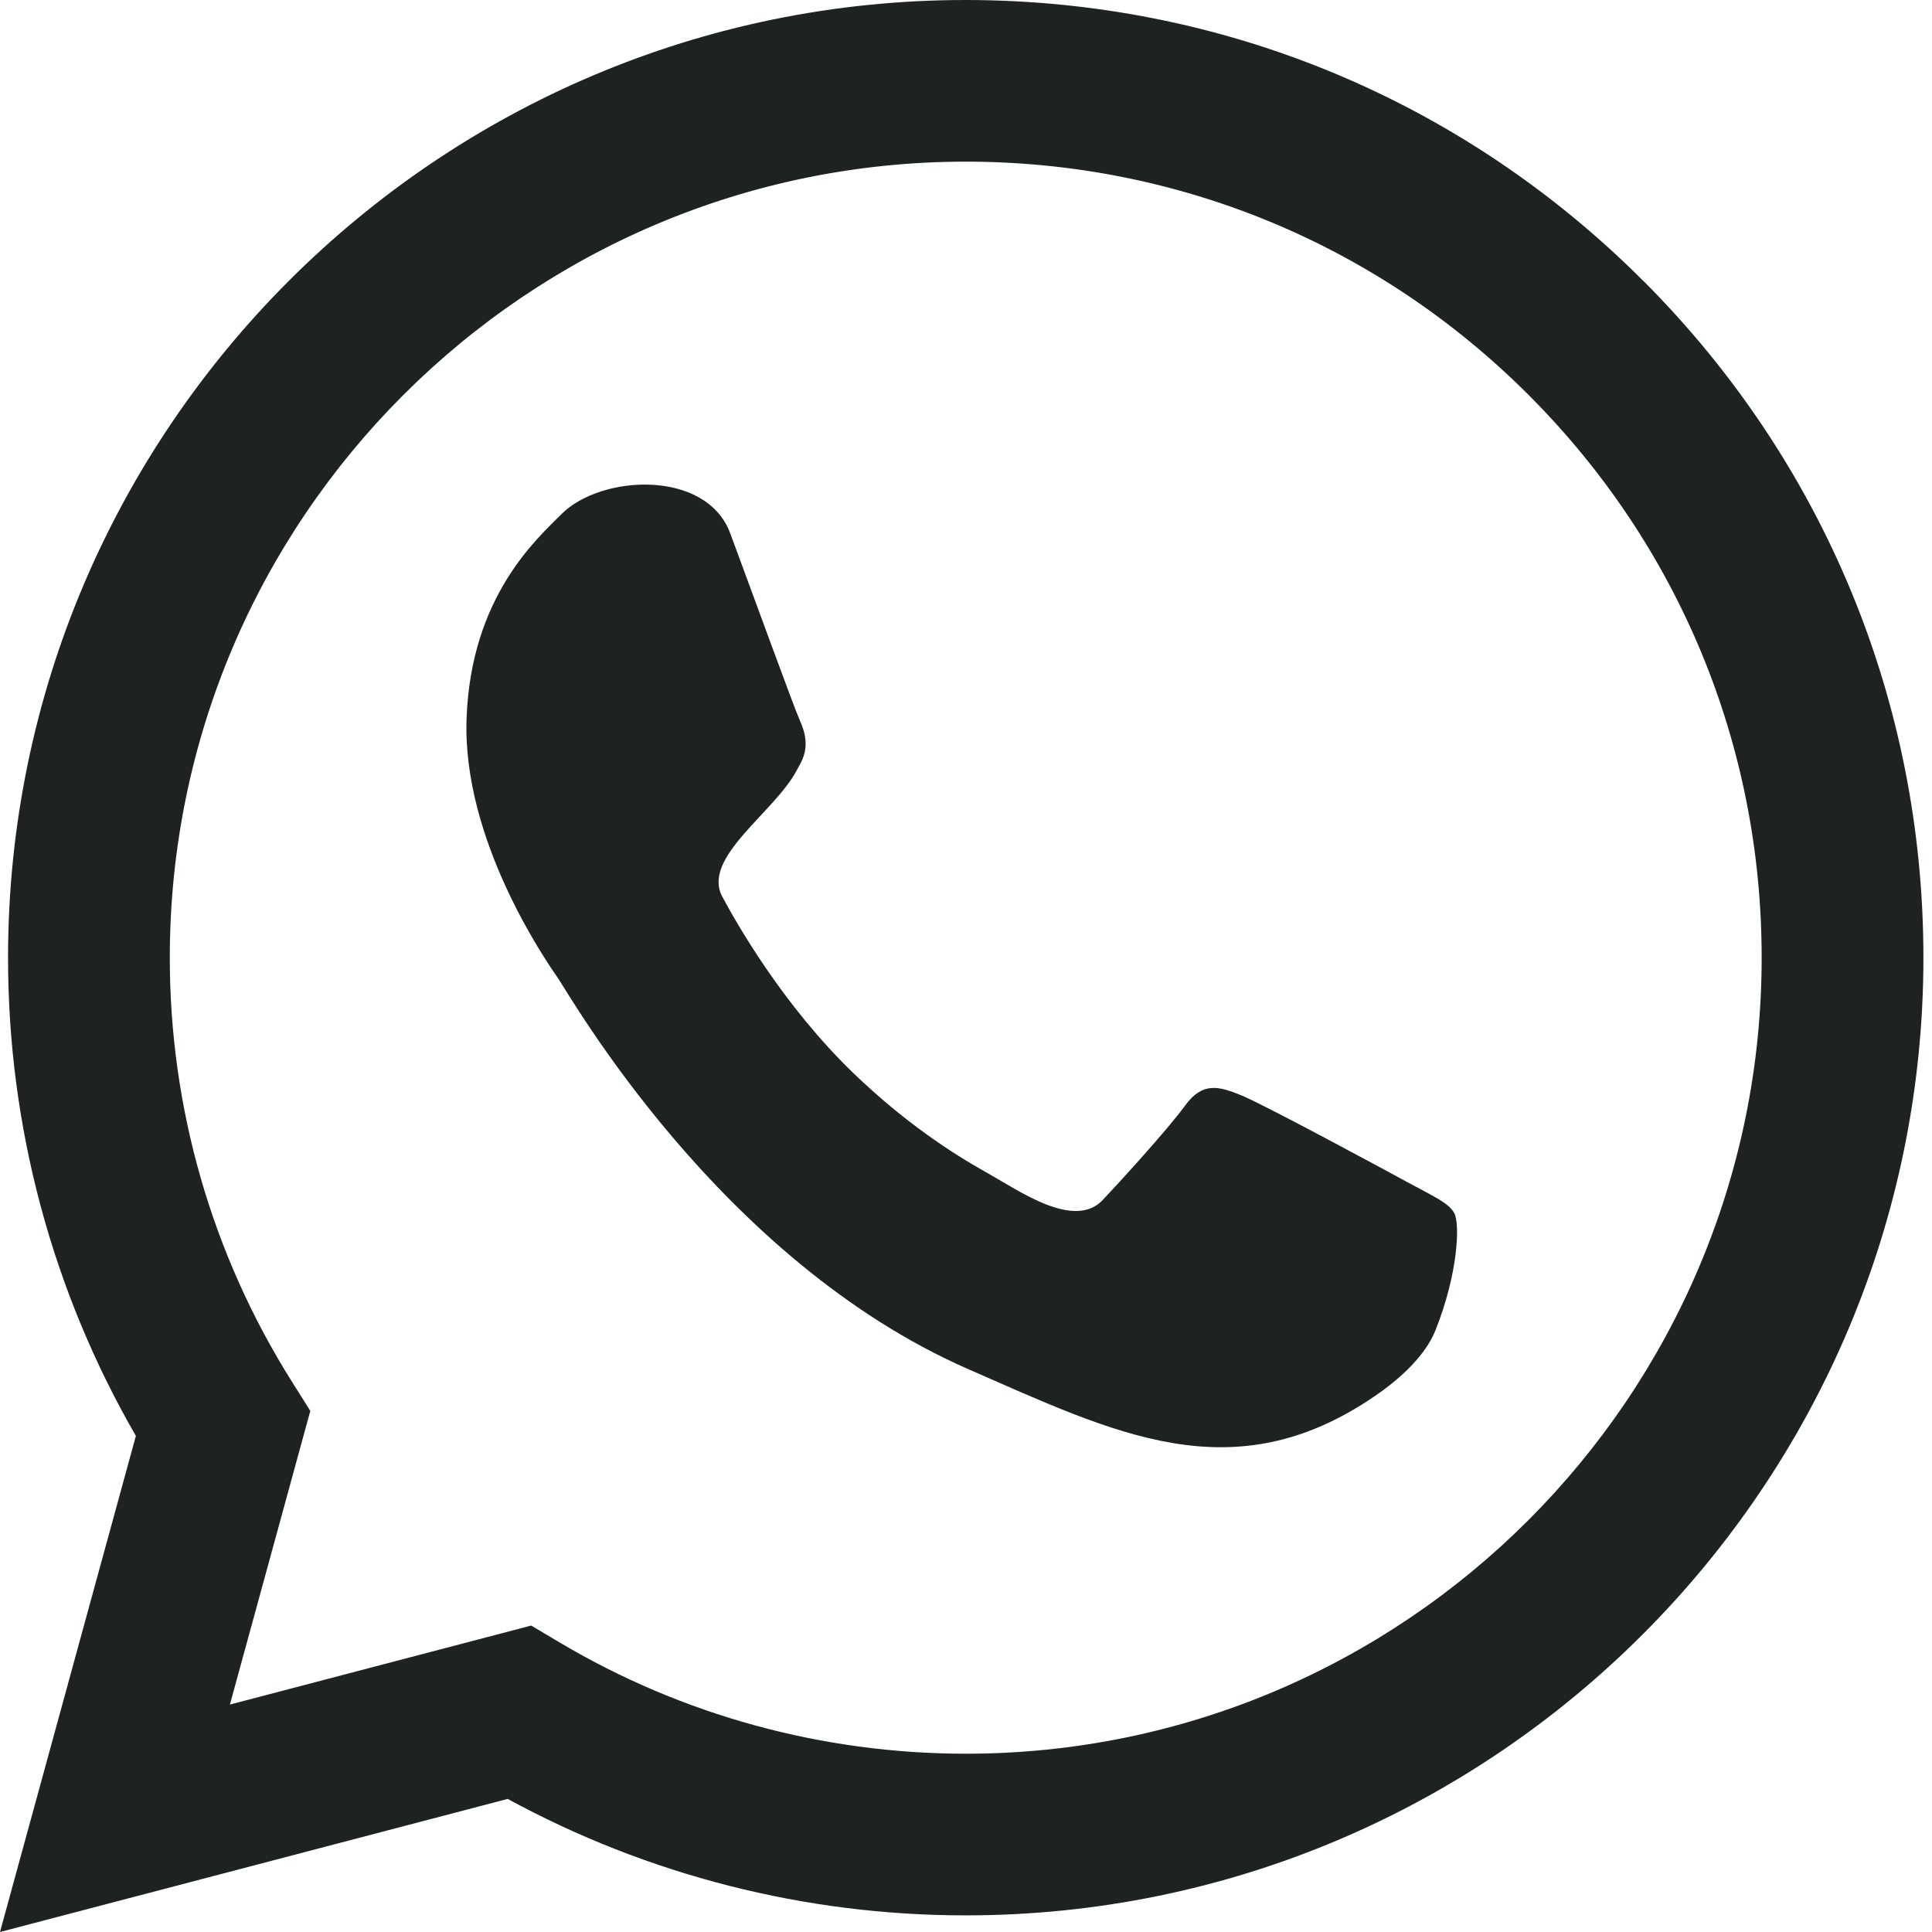 <svg width="18" height="18" viewBox="0 0 18 18" fill="none" xmlns="http://www.w3.org/2000/svg">
<path fill-rule="evenodd" clip-rule="evenodd" d="M13.116 11.016C12.889 10.892 11.774 10.29 11.565 10.205C11.356 10.12 11.204 10.076 11.04 10.302C10.877 10.526 10.415 11.031 10.274 11.18C10.008 11.462 9.49 11.091 9.2 10.929C8.866 10.743 8.429 10.457 7.955 10.002C7.291 9.363 6.855 8.589 6.729 8.353C6.536 7.992 7.212 7.57 7.419 7.184C7.431 7.163 7.443 7.14 7.456 7.116C7.539 6.965 7.505 6.828 7.451 6.71C7.398 6.593 6.978 5.438 6.803 4.968C6.581 4.371 5.597 4.419 5.228 4.793C5.007 5.016 4.389 5.553 4.347 6.691C4.304 7.828 5.091 8.958 5.201 9.117C5.311 9.275 6.704 11.741 9.019 12.755C10.389 13.354 11.481 13.91 12.8 13.013C13.06 12.837 13.283 12.621 13.373 12.396C13.586 11.864 13.603 11.401 13.549 11.302C13.495 11.204 13.343 11.14 13.116 11.016L13.116 11.016Z" fill="#1E2321"/>
<path fill-rule="evenodd" clip-rule="evenodd" d="M15.309 2.616C13.624 0.93 11.384 0.001 8.997 0C4.079 0 0.077 4.001 0.075 8.919C0.074 10.491 0.485 12.026 1.266 13.378L0 18L4.73 16.76C6.033 17.47 7.5 17.845 8.994 17.845H8.998C13.915 17.845 17.918 13.844 17.92 8.926C17.921 6.543 16.994 4.301 15.309 2.615L15.309 2.616ZM8.997 16.339H8.994C7.663 16.338 6.358 15.981 5.22 15.306L4.949 15.145L2.142 15.881L2.891 13.145L2.715 12.865C1.973 11.684 1.581 10.32 1.582 8.92C1.583 4.832 4.91 1.506 9 1.506C10.981 1.507 12.843 2.28 14.243 3.681C15.643 5.082 16.414 6.944 16.413 8.925C16.412 13.013 13.085 16.339 8.997 16.339H8.997Z" fill="#1E2321"/>
</svg>
